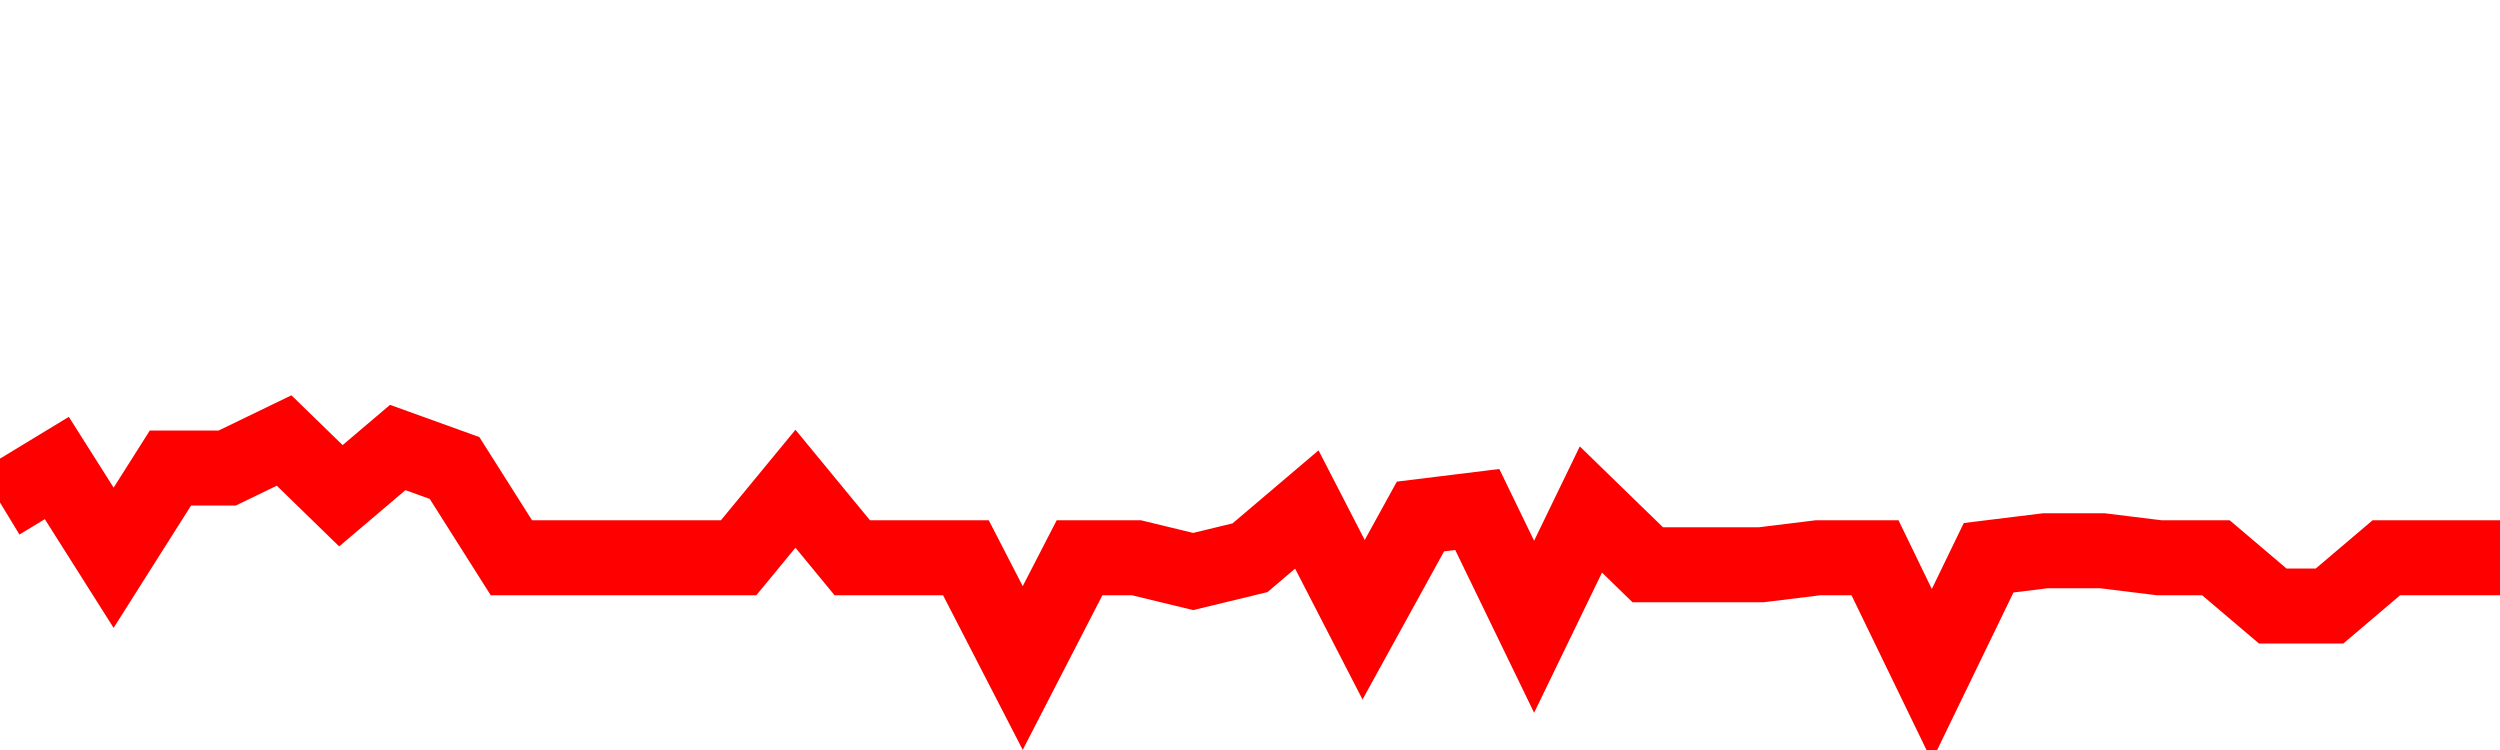 <svg xmlns="http://www.w3.org/2000/svg" xmlns:xlink="http://www.w3.org/1999/xlink" viewBox="0 0 100 30" class="ranking"><path  class="rline" d="M 0 20.1 L 0 20.1 L 2.273 18.72 L 4.545 22.31 L 6.818 18.72 L 9.091 18.72 L 11.364 17.62 L 13.636 19.83 L 15.909 17.9 L 18.182 18.72 L 20.455 22.31 L 22.727 22.31 L 25 22.31 L 27.273 22.31 L 29.545 22.31 L 31.818 19.55 L 34.091 22.31 L 36.364 22.31 L 38.636 22.31 L 40.909 26.72 L 43.182 22.31 L 45.455 22.31 L 47.727 22.86 L 50 22.31 L 52.273 20.38 L 54.545 24.79 L 56.818 20.66 L 59.091 20.38 L 61.364 25.07 L 63.636 20.38 L 65.909 22.59 L 68.182 22.59 L 70.455 22.59 L 72.727 22.31 L 75 22.31 L 77.273 27 L 79.545 22.31 L 81.818 22.03 L 84.091 22.03 L 86.364 22.31 L 88.636 22.31 L 90.909 24.24 L 93.182 24.24 L 95.455 22.31 L 97.727 22.31 L 100 22.31" fill="none" stroke-width="3" stroke="red"></path></svg>